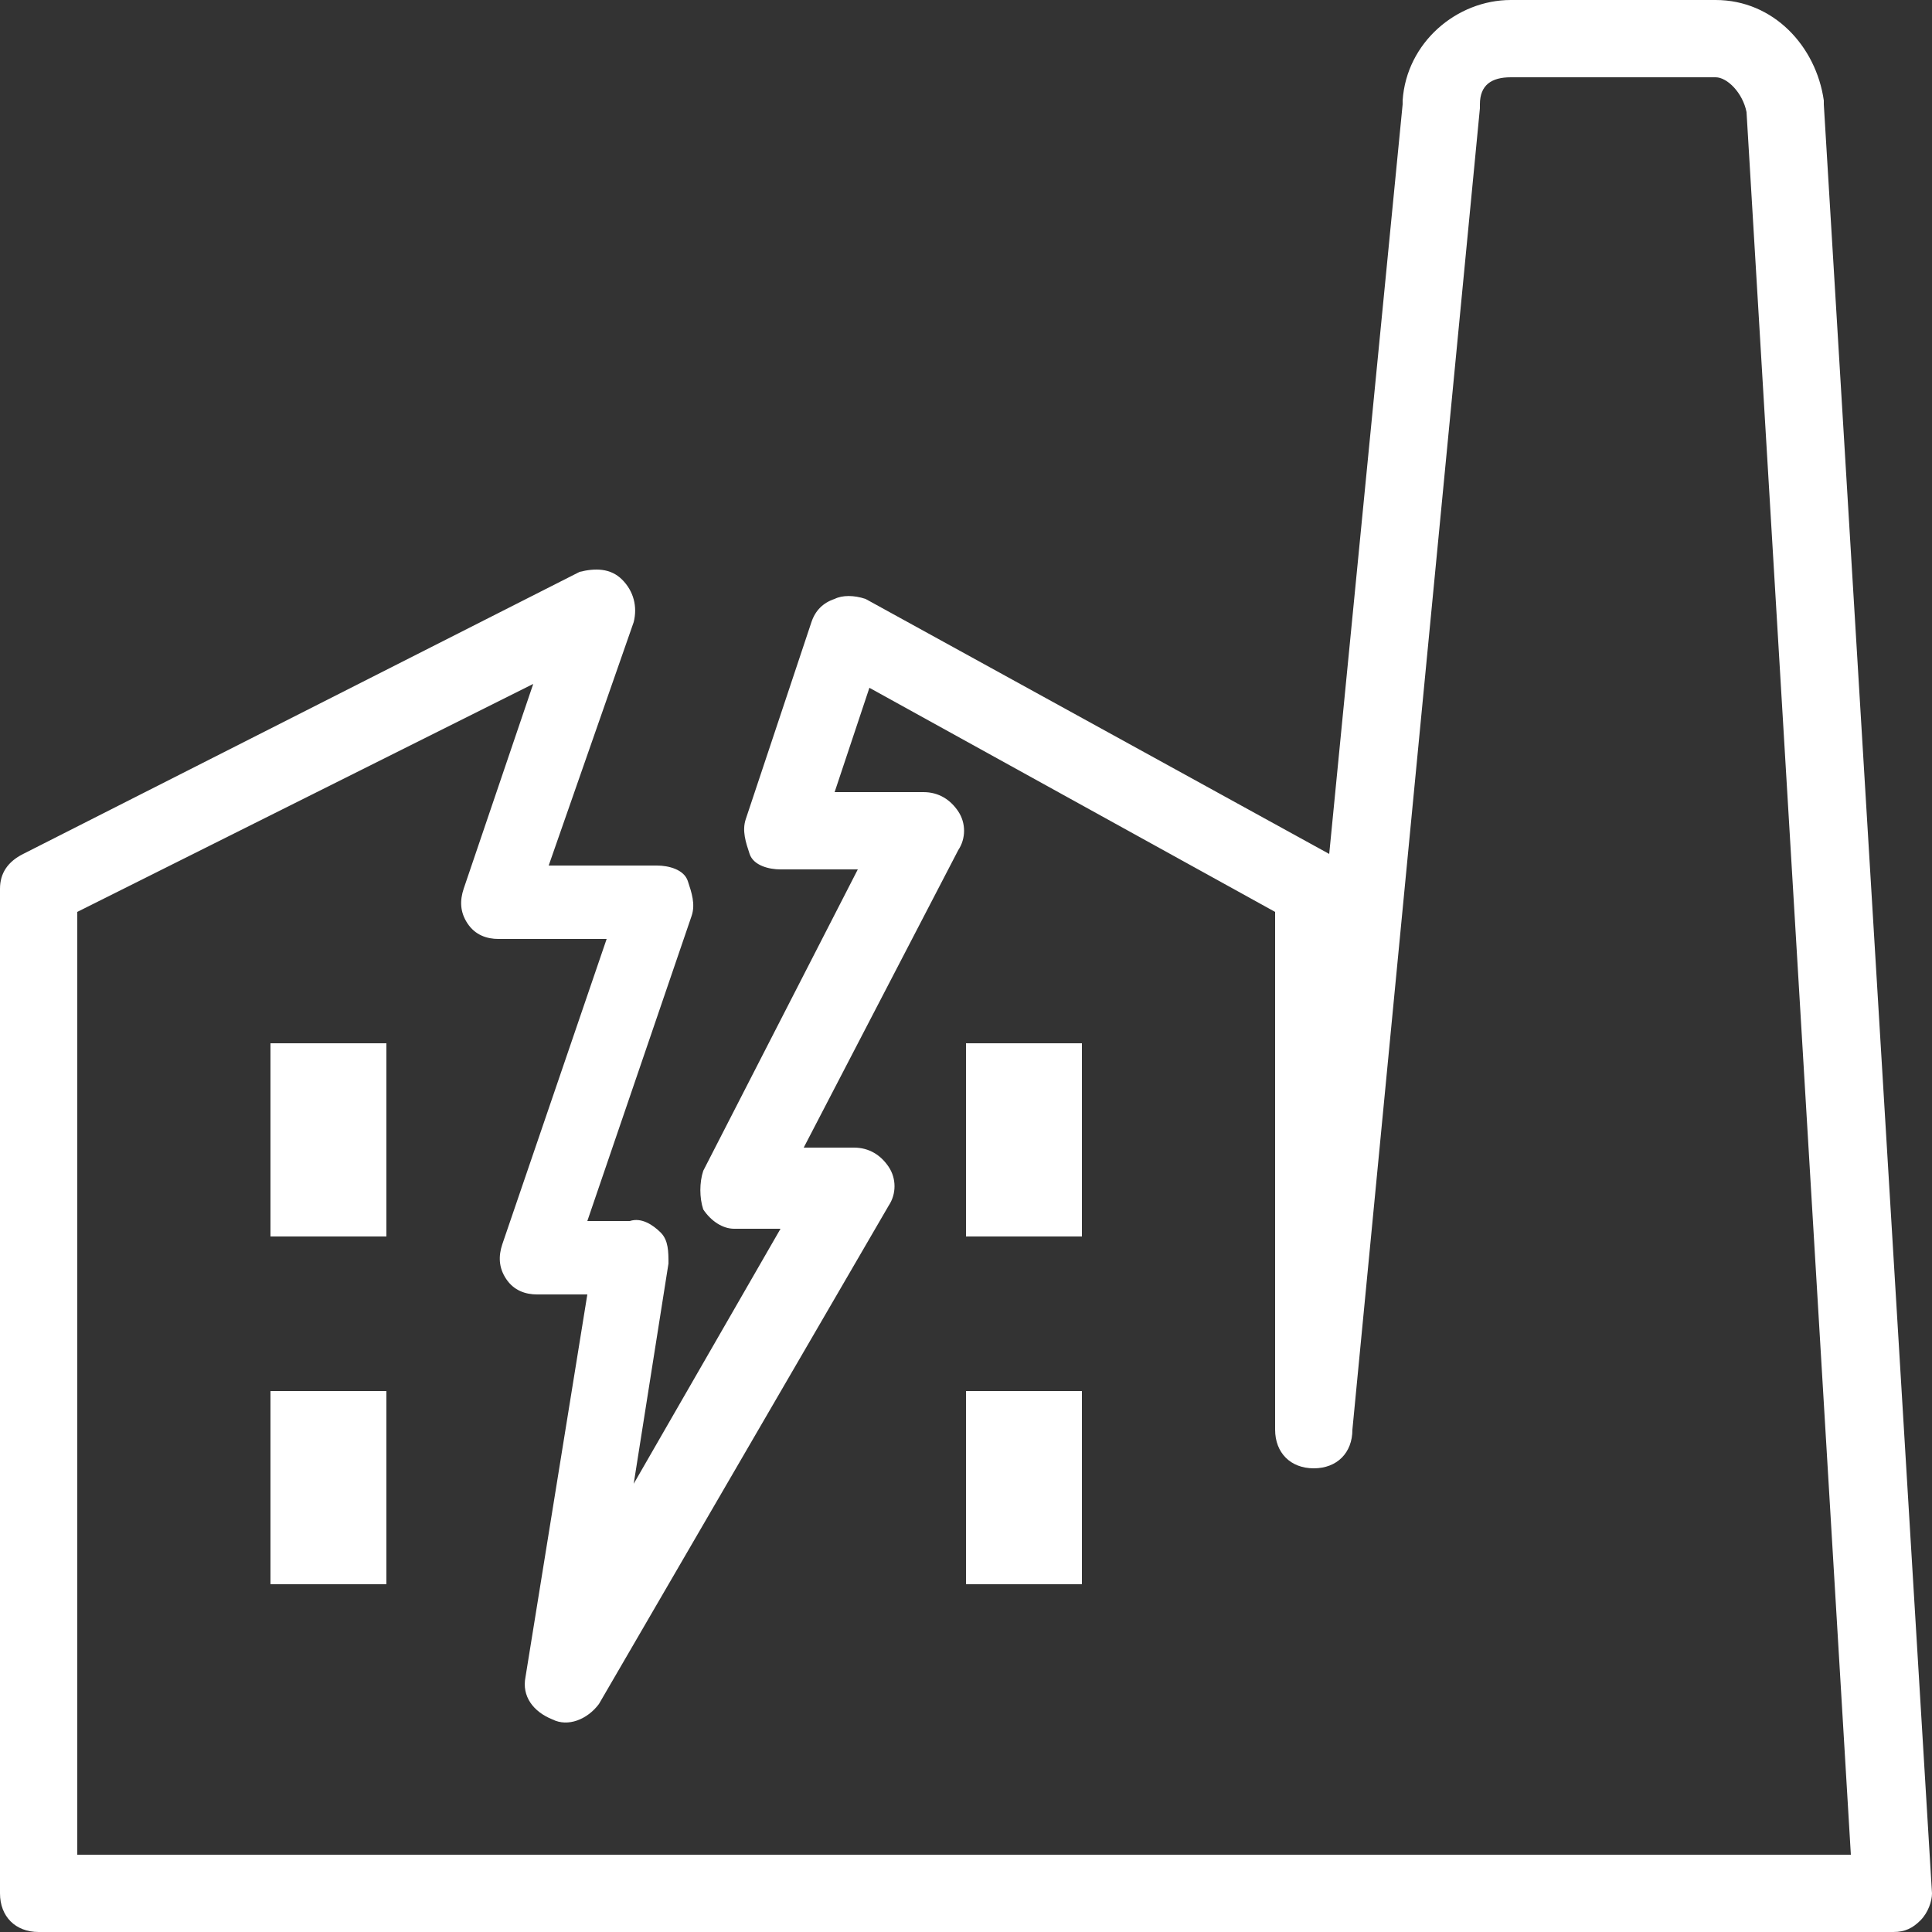 <?xml version="1.0" encoding="utf-8"?>
<!-- Generator: Adobe Illustrator 22.1.0, SVG Export Plug-In . SVG Version: 6.00 Build 0)  -->
<svg version="1.1" id="Calque_1" xmlns="http://www.w3.org/2000/svg" xmlns:xlink="http://www.w3.org/1999/xlink" x="0px" y="0px"
	 viewBox="0 0 50 50" style="enable-background:new 0 0 50 50;" xml:space="preserve">
<rect x="0" y="0" width="50" height="50" fill="#333333" stroke="none"/>
<style type="text/css">
	.st0{fill:#FFFFFF;}
</style>
<g id="surface1">
	<path class="st0" d="M39.1,0c-1.4,0-2.7,1.1-2.8,2.6h0v0.1l-1.9,19.4l-12-6.6c-0.3-0.1-0.6-0.1-0.8,0c-0.3,0.1-0.5,0.3-0.6,0.6
		l-1.7,5.1c-0.1,0.3,0,0.6,0.1,0.9s0.5,0.4,0.8,0.4h2l-4,7.8c-0.1,0.3-0.1,0.7,0,1c0.2,0.3,0.5,0.5,0.8,0.5h1.2l-3.8,6.6l0.9-5.7
		c0-0.3,0-0.6-0.2-0.8c-0.2-0.2-0.5-0.4-0.8-0.3h-1.1l2.7-7.9c0.1-0.3,0-0.6-0.1-0.9s-0.5-0.4-0.8-0.4h-2.8l2.2-6.3
		c0.1-0.4,0-0.8-0.3-1.1c-0.3-0.3-0.7-0.3-1.1-0.2L0.6,22.1C0.2,22.3,0,22.6,0,23v26c0,0.6,0.4,1,1,1h48c0.3,0,0.5-0.1,0.7-0.3
		c0.2-0.2,0.3-0.5,0.3-0.7L47.2,2.7c0,0,0,0,0-0.1C47,1.2,45.9,0,44.4,0H39.1z M39.1,2h5.3c0.3,0,0.7,0.4,0.8,0.9L47.9,48H2V23.6
		l11.8-5.9L12,23c-0.1,0.3-0.1,0.6,0.1,0.9c0.2,0.3,0.5,0.4,0.8,0.4h2.8l-2.7,7.9c-0.1,0.3-0.1,0.6,0.1,0.9c0.2,0.3,0.5,0.4,0.8,0.4
		h1.3l-1.6,9.9c-0.1,0.5,0.2,0.9,0.7,1.1c0.4,0.2,0.9,0,1.2-0.4L23,31.2c0.2-0.3,0.2-0.7,0-1c-0.2-0.3-0.5-0.5-0.9-0.5h-1.3l4-7.7
		c0.2-0.3,0.2-0.7,0-1s-0.5-0.5-0.9-0.5h-2.3l0.9-2.7L33,23.6V37c0,0.6,0.4,1,1,1s1-0.4,1-1V37l3.3-34.2c0,0,0-0.1,0-0.1
		C38.3,2.2,38.6,2,39.1,2z M7,27v5h3v-5H7z M25,27v5h3v-5H25z M7,36v5h3v-5H7z M25,36v5h3v-5H25z"/>
</g>
</svg>
